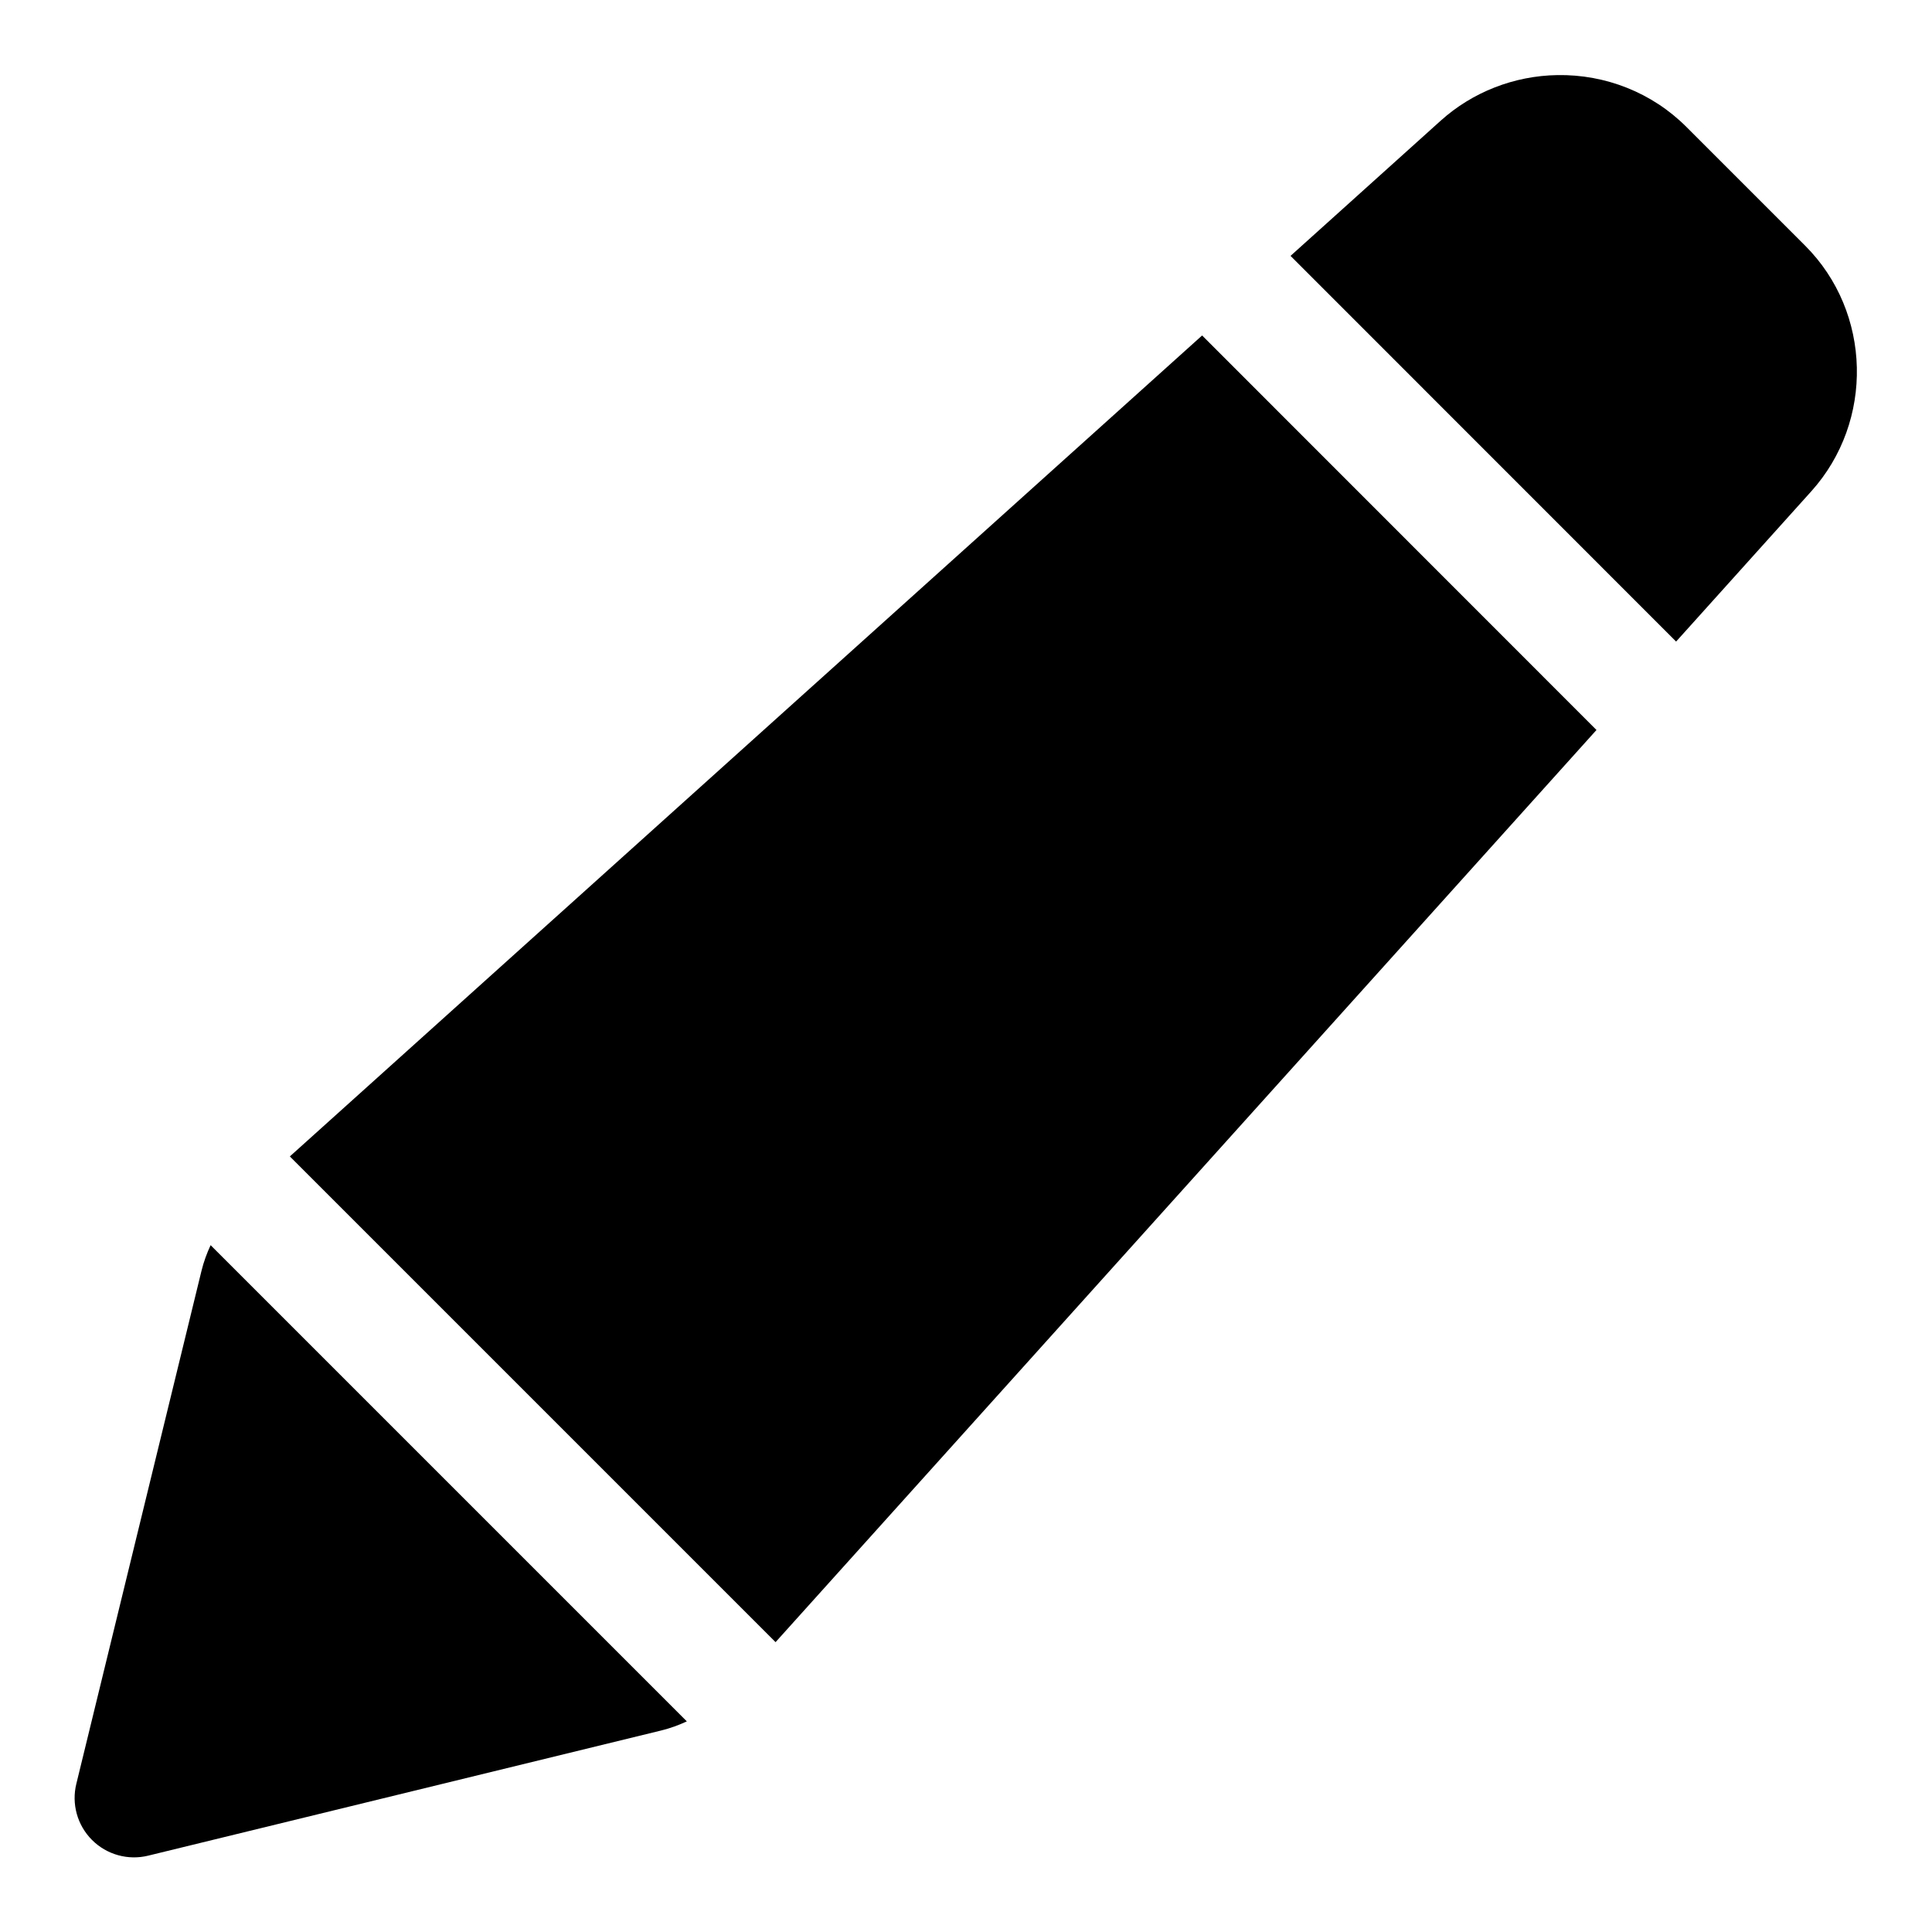 <?xml version="1.0" encoding="UTF-8"?>
<!-- The Best Svg Icon site in the world: iconSvg.co, Visit us! https://iconsvg.co -->
<svg fill="#000000" width="800px" height="800px" version="1.1" viewBox="144 144 512 512" xmlns="http://www.w3.org/2000/svg">
 <path d="m556.73 163.9c-11.48 0.18-22.5 4.496-30.934 12.086l-39.789 35.824 102.18 102.21 35.824-39.82c16.676-18.527 16.059-47.41-1.629-65.098l-31.488-31.488c-9.062-9.062-21.414-13.926-34.164-13.715zm-94.156 69.004-241.76 217.56 128.72 128.72 217.55-241.73zm-262.76 241.08c-0.988 2.125-1.828 4.387-2.43 6.856l-33.148 135.86c-1.324 5.356 0.25 11.012 4.152 14.914 3.898 3.898 9.559 5.473 14.91 4.148l135.86-33.148c2.465-0.598 4.738-1.445 6.859-2.43z"/>
</svg>